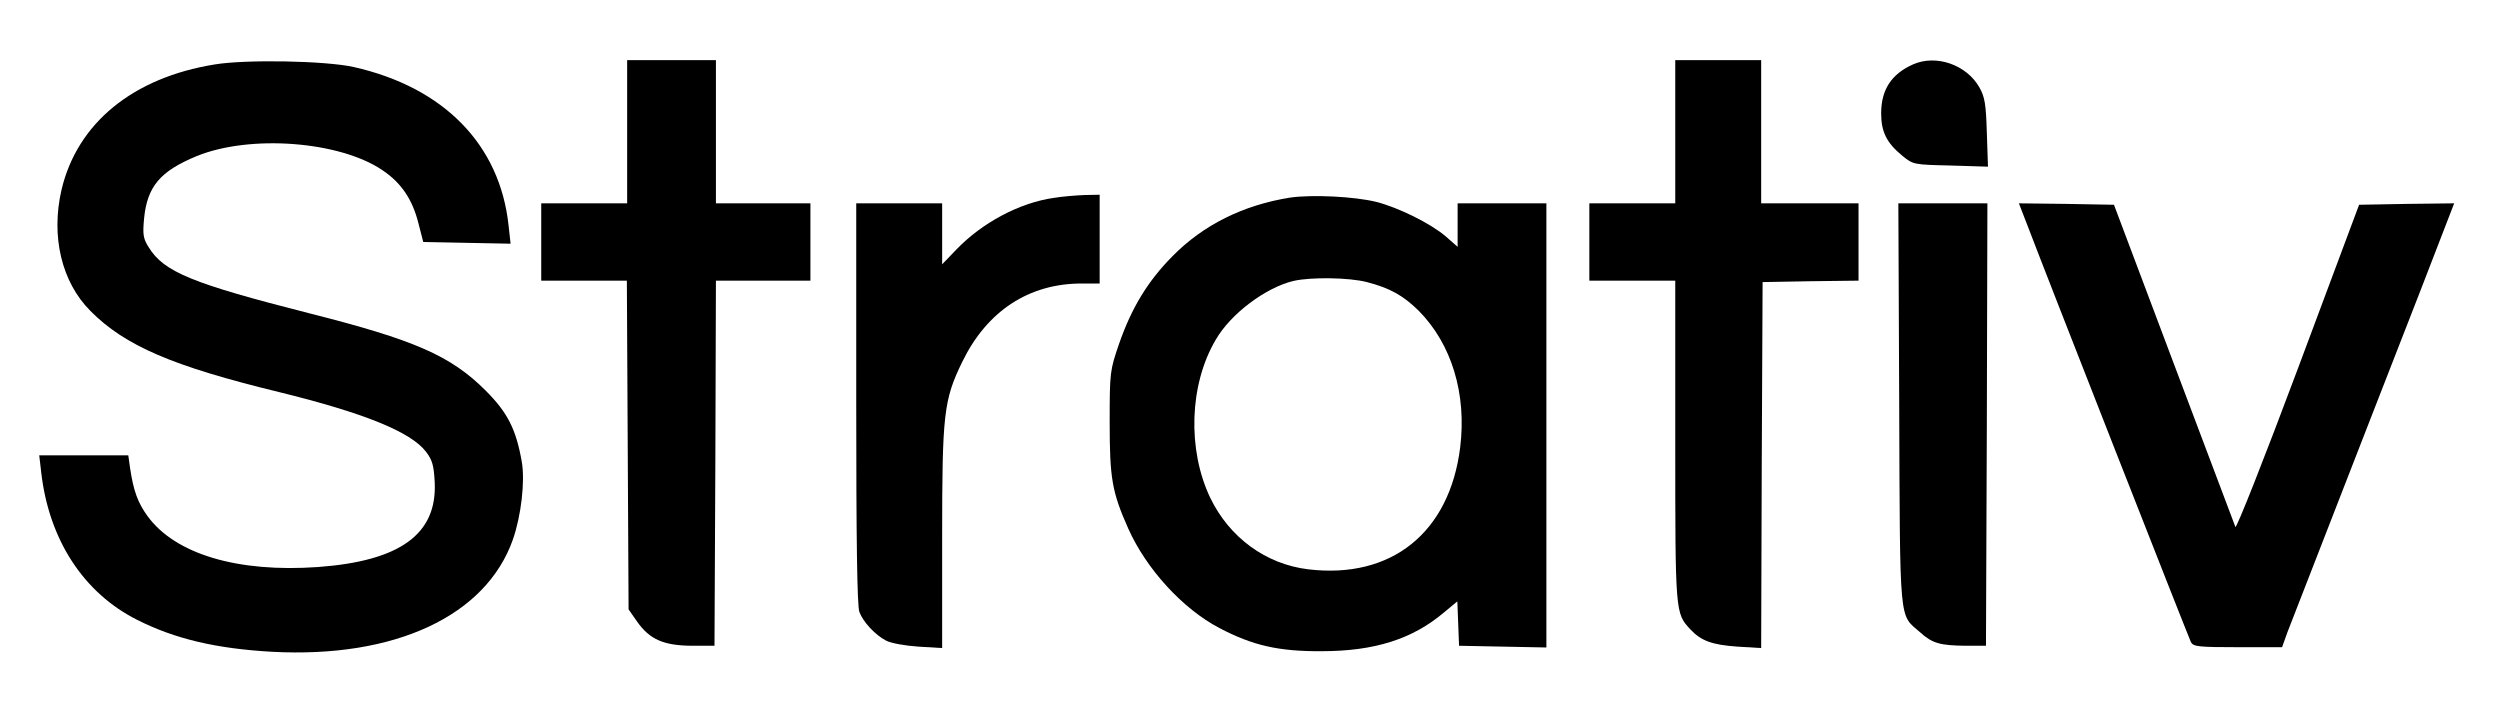 <?xml version="1.0" standalone="no"?>
<!DOCTYPE svg PUBLIC "-//W3C//DTD SVG 20010904//EN"
 "http://www.w3.org/TR/2001/REC-SVG-20010904/DTD/svg10.dtd">
<svg version="1.0" xmlns="http://www.w3.org/2000/svg"
 width="873pt" height="253pt" viewBox="0 0 873 253"
 preserveAspectRatio="xMidYMid meet">

<g transform="translate(0,253) scale(0.1,-0.1)"
fill="#000000" stroke="none">
<path d="M750 2305 c-286 -46 -480 -205 -535 -437 -38 -163 0 -323 101 -424
121 -122 288 -193 658 -283 297 -73 461 -139 514 -209 22 -29 27 -48 30 -106
9 -181 -121 -275 -407 -296 -282 -20 -499 45 -596 178 -34 47 -49 88 -61 169
l-6 43 -155 0 -156 0 7 -60 c27 -235 148 -421 336 -515 131 -66 275 -100 470
-111 429 -23 747 125 841 392 29 83 43 204 31 272 -20 114 -50 172 -126 248
-122 122 -248 177 -616 270 -408 104 -508 144 -561 231 -19 30 -21 44 -16 99
11 113 56 166 184 219 187 76 499 52 648 -49 66 -44 105 -102 126 -185 l17
-66 152 -3 153 -3 -7 63 c-30 283 -226 483 -541 554 -99 22 -376 27 -485 9z"/>
<path d="M2190 2070 l0 -250 -150 0 -150 0 0 -135 0 -135 150 0 149 0 3 -574
3 -574 30 -43 c44 -62 92 -83 190 -84 l80 0 3 638 2 637 165 0 165 0 0 135 0
135 -165 0 -165 0 0 250 0 250 -155 0 -155 0 0 -250z"/>
<path d="M5850 2070 l0 -250 -150 0 -150 0 0 -135 0 -135 150 0 150 0 0 -560
c0 -604 0 -601 53 -658 37 -40 77 -54 164 -60 l83 -5 2 639 3 639 168 3 167 2
0 135 0 135 -170 0 -170 0 0 250 0 250 -150 0 -150 0 0 -250z"/>
<path d="M6680 2305 c-76 -34 -111 -89 -111 -171 0 -64 19 -103 74 -148 38
-31 40 -31 169 -34 l130 -4 -4 119 c-3 100 -7 124 -26 158 -45 79 -151 116
-232 80z"/>
<path d="M3680 1839 c-120 -17 -251 -87 -341 -181 l-49 -51 0 106 0 107 -150
0 -150 0 0 -699 c0 -470 3 -709 11 -728 13 -35 55 -80 93 -100 17 -9 67 -18
113 -21 l83 -5 0 382 c0 436 5 484 71 619 86 176 232 272 416 272 l63 0 0 155
0 155 -52 -1 c-29 -1 -78 -5 -108 -10z"/>
<path d="M4505 1840 c-163 -26 -303 -95 -411 -205 -86 -87 -142 -179 -186
-305 -32 -94 -33 -98 -33 -275 0 -195 8 -243 65 -371 63 -141 190 -280 318
-347 116 -61 207 -82 357 -81 184 0 317 42 427 135 l47 39 3 -77 3 -78 153 -3
152 -3 0 776 0 775 -155 0 -155 0 0 -76 0 -76 -42 37 c-53 45 -164 100 -242
120 -77 19 -224 26 -301 15z m268 -295 c81 -21 127 -47 181 -100 115 -116 168
-290 145 -477 -37 -298 -240 -461 -531 -426 -148 18 -275 111 -342 250 -80
168 -73 395 19 551 52 91 175 183 272 206 61 14 194 12 256 -4z"/>
<path d="M6632 1118 c3 -782 -1 -731 73 -796 43 -39 70 -46 160 -47 l70 0 3
773 2 772 -155 0 -156 0 3 -702z"/>
<path d="M7074 1758 c67 -177 569 -1455 577 -1471 9 -15 27 -17 164 -17 l154
0 19 53 c11 28 136 349 277 712 142 363 268 688 281 723 l24 62 -166 -2 -166
-3 -213 -570 c-118 -316 -216 -563 -219 -555 -3 8 -100 265 -215 570 l-209
555 -166 3 -166 2 24 -62z"/>
</g>
</svg>
